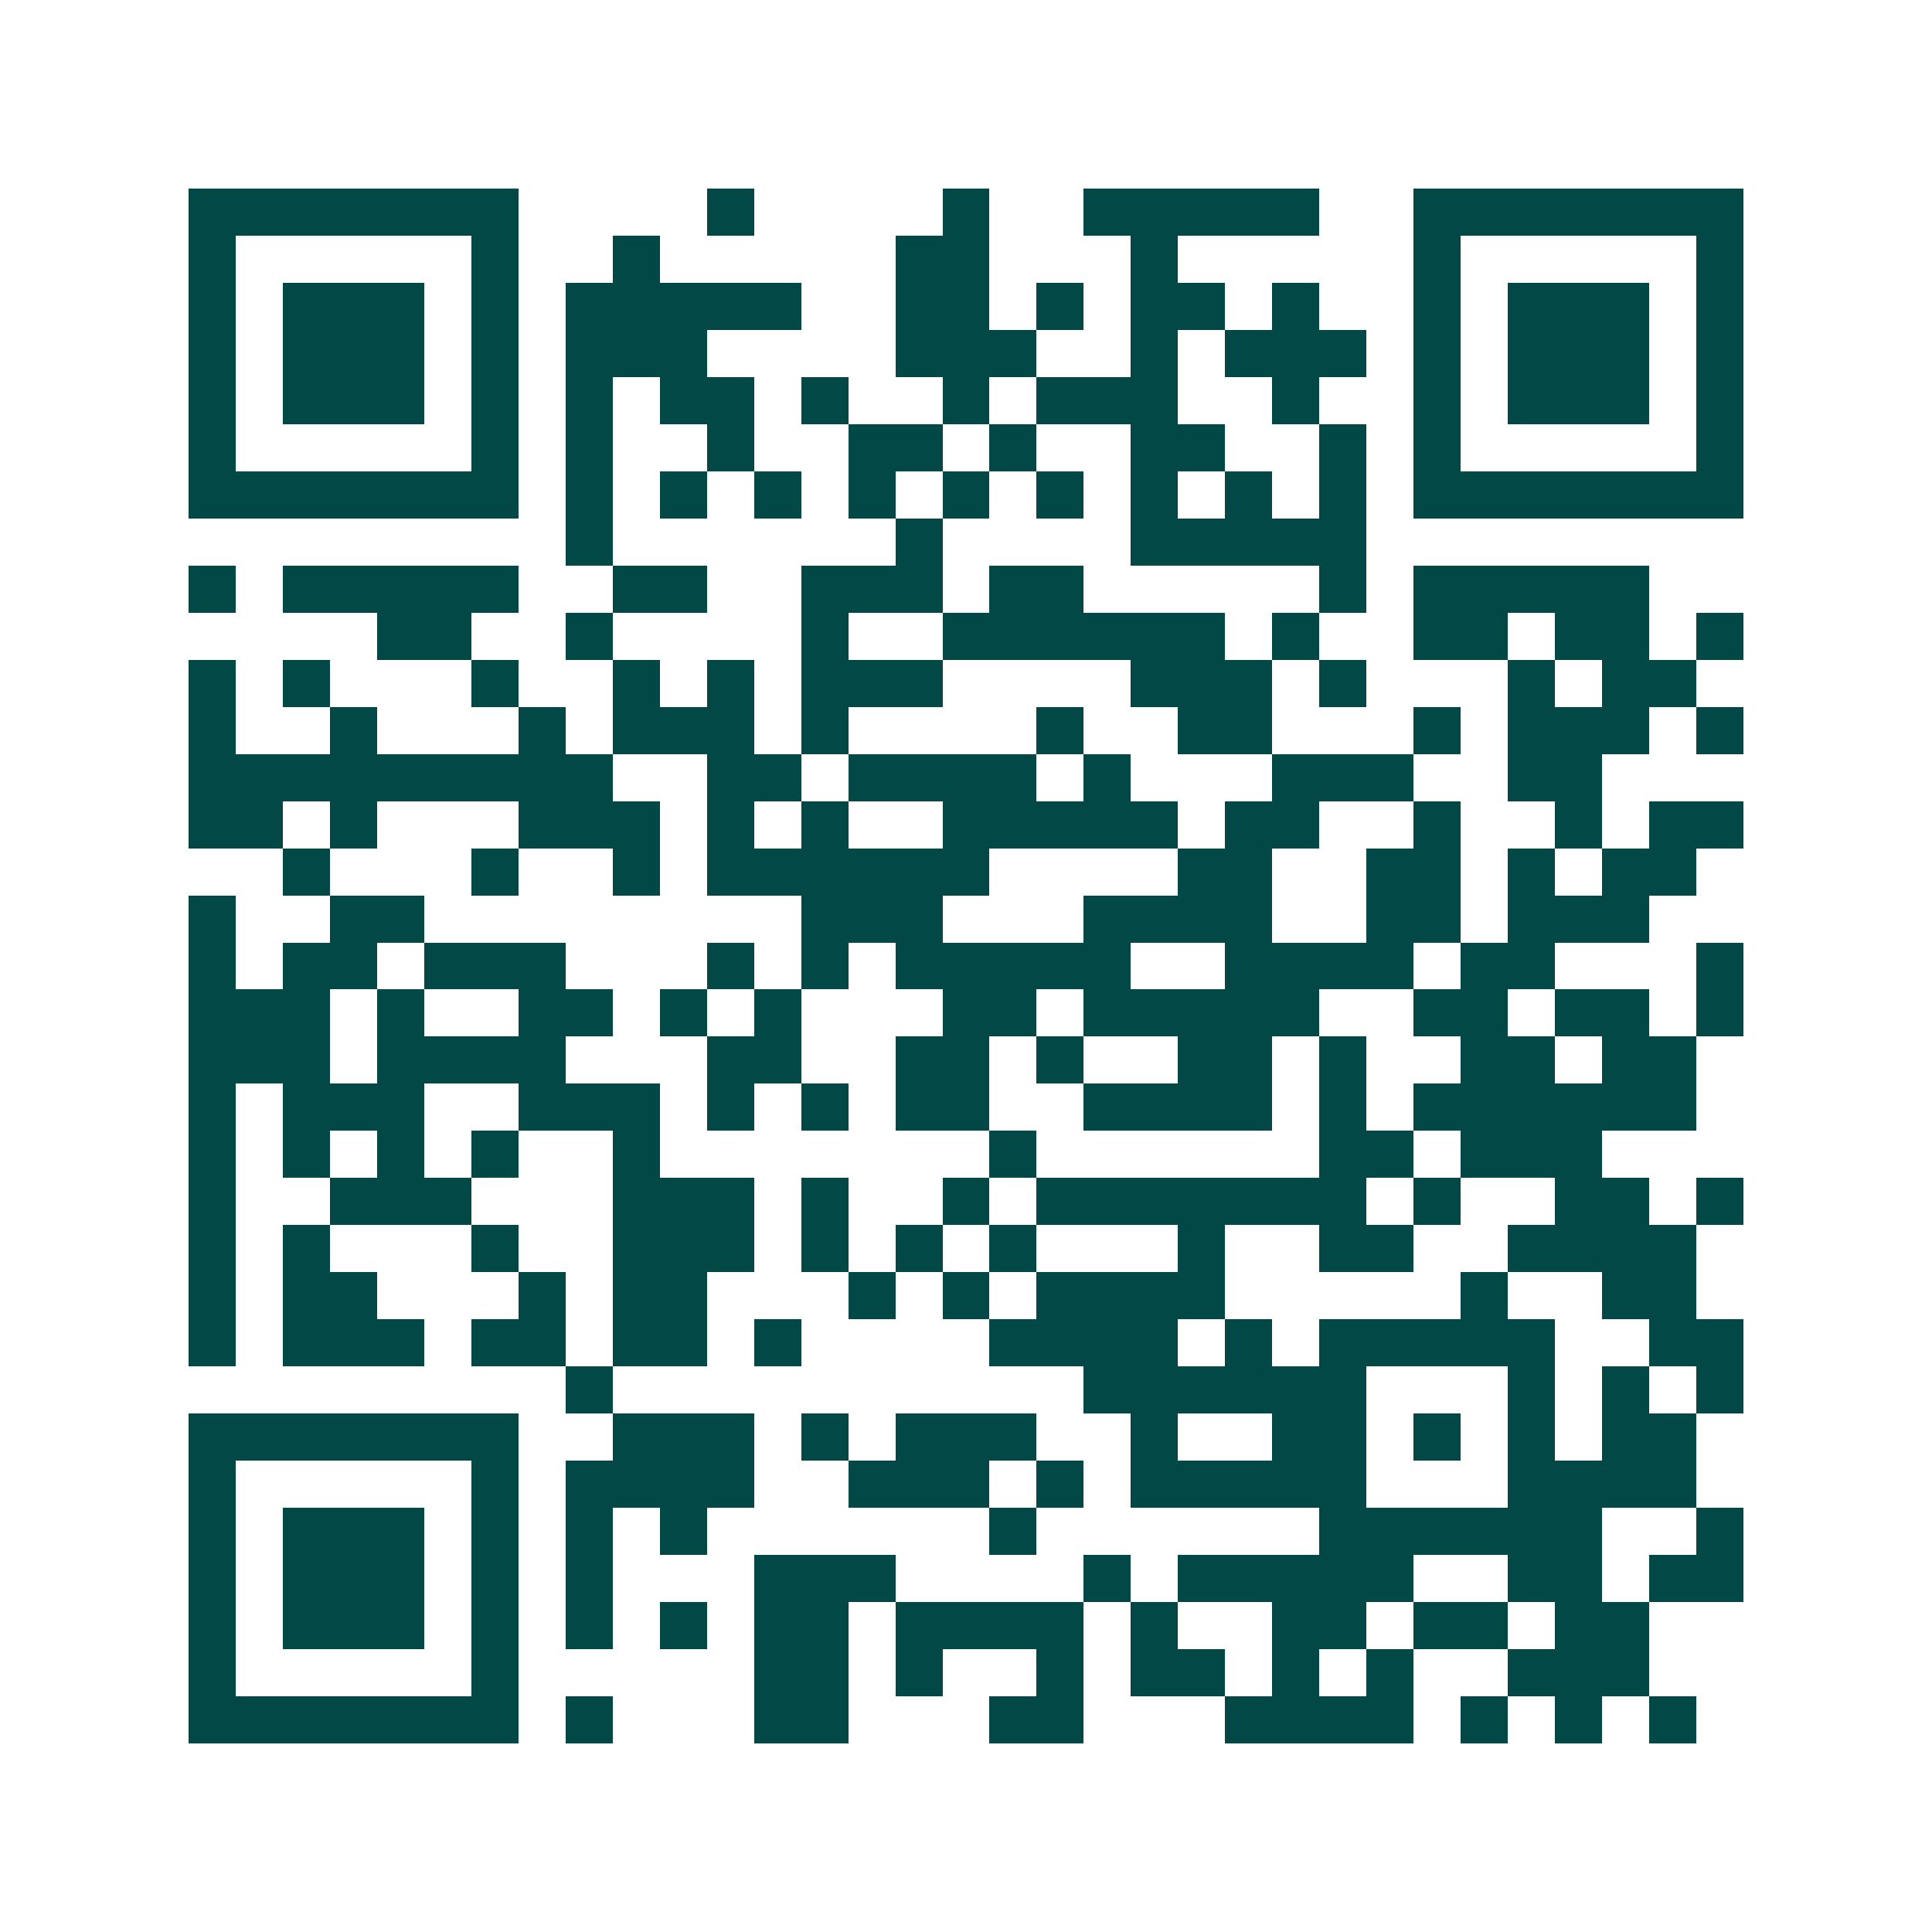 <svg xmlns="http://www.w3.org/2000/svg" width="200" height="200" viewBox="0 0 41 41" shape-rendering="crispEdges"><path fill="#ffffff" d="M0 0h41v41H0z"/><path stroke="#014847" d="M4 4.5h7m4 0h1m4 0h1m2 0h5m2 0h7M4 5.5h1m5 0h1m2 0h1m5 0h2m3 0h1m5 0h1m5 0h1M4 6.5h1m1 0h3m1 0h1m1 0h5m2 0h2m1 0h1m1 0h2m1 0h1m2 0h1m1 0h3m1 0h1M4 7.5h1m1 0h3m1 0h1m1 0h3m4 0h3m2 0h1m1 0h3m1 0h1m1 0h3m1 0h1M4 8.5h1m1 0h3m1 0h1m1 0h1m1 0h2m1 0h1m2 0h1m1 0h3m2 0h1m2 0h1m1 0h3m1 0h1M4 9.5h1m5 0h1m1 0h1m2 0h1m2 0h2m1 0h1m2 0h2m2 0h1m1 0h1m5 0h1M4 10.5h7m1 0h1m1 0h1m1 0h1m1 0h1m1 0h1m1 0h1m1 0h1m1 0h1m1 0h1m1 0h7M12 11.5h1m6 0h1m4 0h5M4 12.5h1m1 0h5m2 0h2m2 0h3m1 0h2m5 0h1m1 0h5M8 13.5h2m2 0h1m4 0h1m2 0h6m1 0h1m2 0h2m1 0h2m1 0h1M4 14.5h1m1 0h1m3 0h1m2 0h1m1 0h1m1 0h3m4 0h3m1 0h1m3 0h1m1 0h2M4 15.5h1m2 0h1m3 0h1m1 0h3m1 0h1m4 0h1m2 0h2m3 0h1m1 0h3m1 0h1M4 16.5h9m2 0h2m1 0h4m1 0h1m3 0h3m2 0h2M4 17.5h2m1 0h1m3 0h3m1 0h1m1 0h1m2 0h5m1 0h2m2 0h1m2 0h1m1 0h2M6 18.5h1m3 0h1m2 0h1m1 0h6m4 0h2m2 0h2m1 0h1m1 0h2M4 19.5h1m2 0h2m8 0h3m3 0h4m2 0h2m1 0h3M4 20.5h1m1 0h2m1 0h3m3 0h1m1 0h1m1 0h5m2 0h4m1 0h2m3 0h1M4 21.5h3m1 0h1m2 0h2m1 0h1m1 0h1m3 0h2m1 0h5m2 0h2m1 0h2m1 0h1M4 22.5h3m1 0h4m3 0h2m2 0h2m1 0h1m2 0h2m1 0h1m2 0h2m1 0h2M4 23.5h1m1 0h3m2 0h3m1 0h1m1 0h1m1 0h2m2 0h4m1 0h1m1 0h6M4 24.5h1m1 0h1m1 0h1m1 0h1m2 0h1m7 0h1m6 0h2m1 0h3M4 25.5h1m2 0h3m3 0h3m1 0h1m2 0h1m1 0h7m1 0h1m2 0h2m1 0h1M4 26.5h1m1 0h1m3 0h1m2 0h3m1 0h1m1 0h1m1 0h1m3 0h1m2 0h2m2 0h4M4 27.5h1m1 0h2m3 0h1m1 0h2m3 0h1m1 0h1m1 0h4m5 0h1m2 0h2M4 28.5h1m1 0h3m1 0h2m1 0h2m1 0h1m4 0h4m1 0h1m1 0h5m2 0h2M12 29.5h1m10 0h6m3 0h1m1 0h1m1 0h1M4 30.5h7m2 0h3m1 0h1m1 0h3m2 0h1m2 0h2m1 0h1m1 0h1m1 0h2M4 31.5h1m5 0h1m1 0h4m2 0h3m1 0h1m1 0h5m3 0h4M4 32.5h1m1 0h3m1 0h1m1 0h1m1 0h1m6 0h1m6 0h6m2 0h1M4 33.5h1m1 0h3m1 0h1m1 0h1m3 0h3m4 0h1m1 0h5m2 0h2m1 0h2M4 34.5h1m1 0h3m1 0h1m1 0h1m1 0h1m1 0h2m1 0h4m1 0h1m2 0h2m1 0h2m1 0h2M4 35.5h1m5 0h1m5 0h2m1 0h1m2 0h1m1 0h2m1 0h1m1 0h1m2 0h3M4 36.5h7m1 0h1m3 0h2m3 0h2m3 0h4m1 0h1m1 0h1m1 0h1"/></svg>
